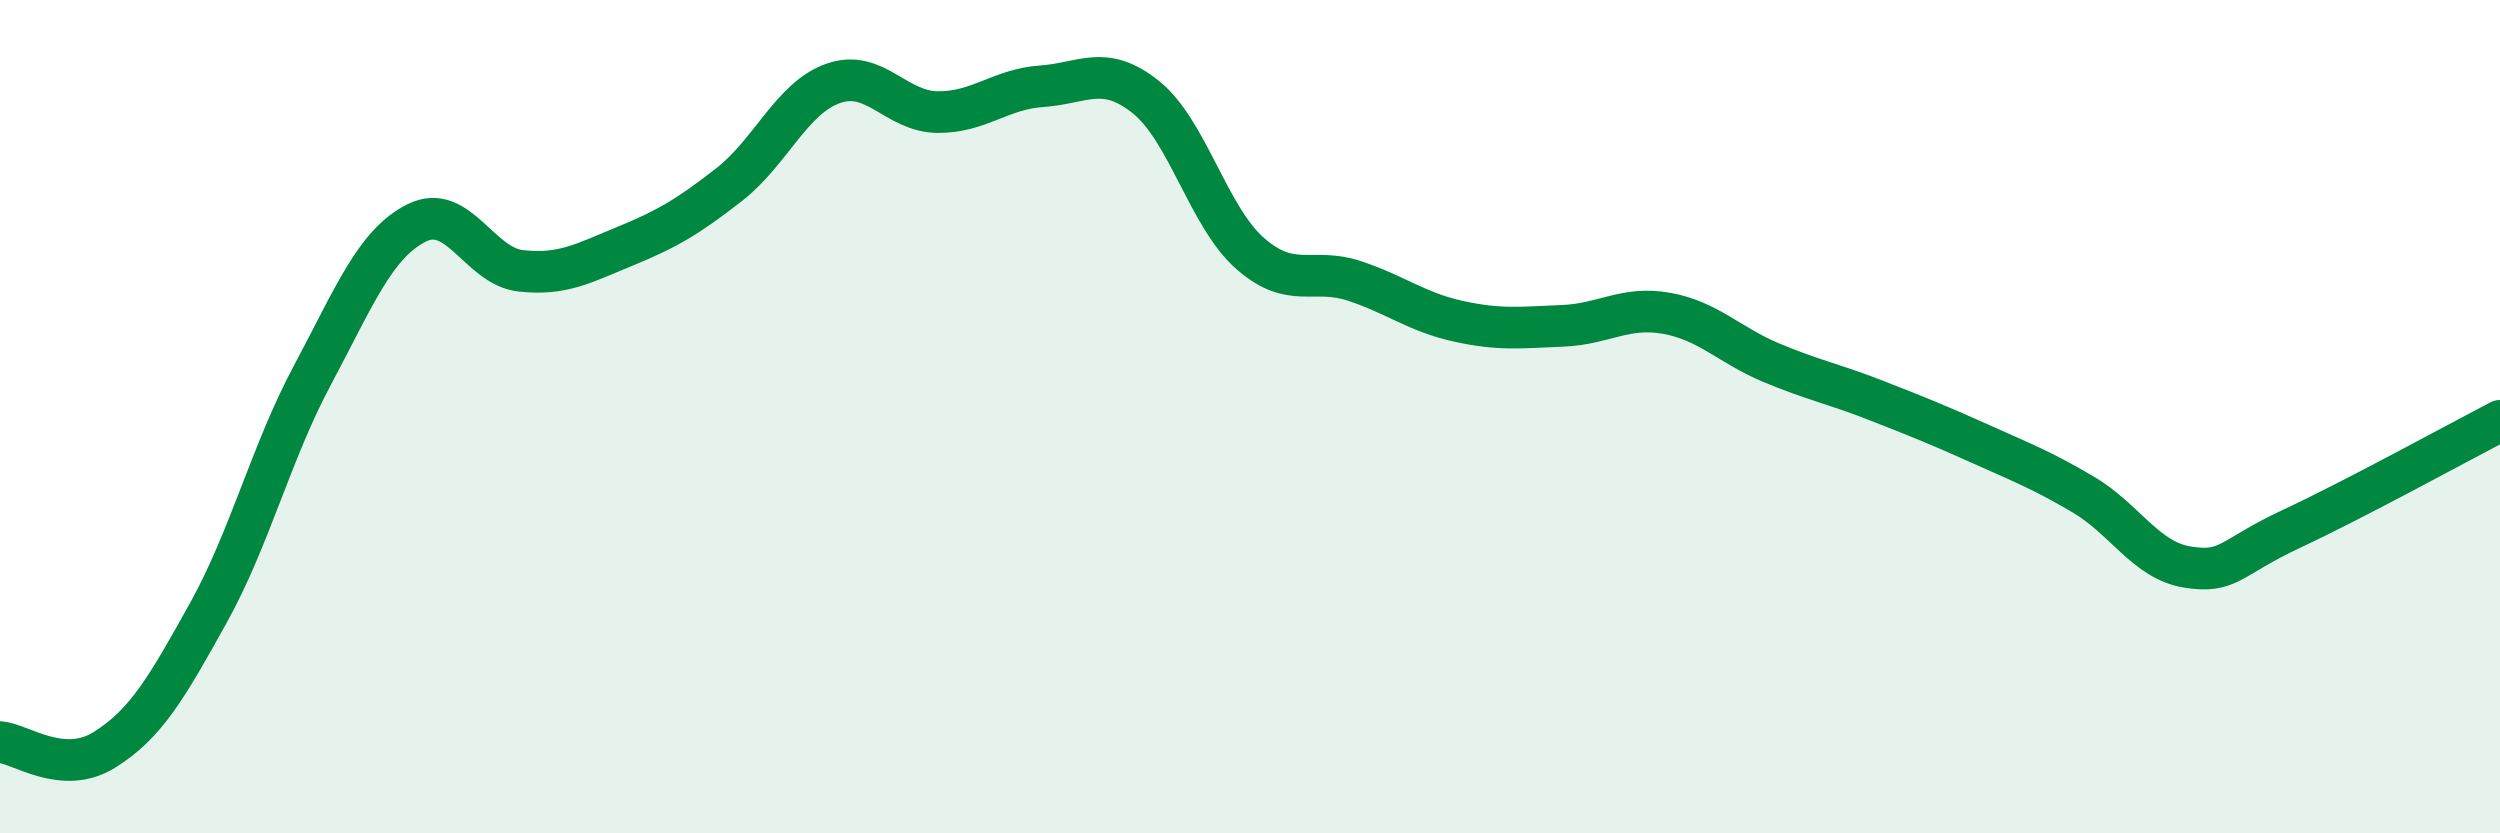 
    <svg width="60" height="20" viewBox="0 0 60 20" xmlns="http://www.w3.org/2000/svg">
      <path
        d="M 0,17.81 C 0.5,17.85 1.5,18.62 2.5,18 C 3.5,17.38 4,16.51 5,14.71 C 6,12.91 6.5,10.87 7.5,9 C 8.5,7.13 9,5.85 10,5.35 C 11,4.85 11.5,6.39 12.5,6.5 C 13.5,6.61 14,6.32 15,5.91 C 16,5.5 16.5,5.21 17.5,4.43 C 18.5,3.65 19,2.35 20,2 C 21,1.65 21.5,2.68 22.5,2.69 C 23.5,2.7 24,2.14 25,2.07 C 26,2 26.5,1.53 27.5,2.33 C 28.5,3.13 29,5.2 30,6.08 C 31,6.96 31.5,6.41 32.5,6.74 C 33.5,7.07 34,7.49 35,7.71 C 36,7.93 36.5,7.86 37.5,7.82 C 38.5,7.78 39,7.34 40,7.52 C 41,7.7 41.5,8.28 42.5,8.7 C 43.5,9.12 44,9.21 45,9.6 C 46,9.99 46.5,10.19 47.5,10.64 C 48.5,11.09 49,11.28 50,11.87 C 51,12.46 51.5,13.45 52.5,13.61 C 53.5,13.77 53.5,13.39 55,12.69 C 56.5,11.99 59,10.62 60,10.1L60 20L0 20Z"
        fill="#008740"
        opacity="0.1"
        stroke-linecap="round"
        stroke-linejoin="round"
      />
      <path
        d="M 0,17.81 C 0.5,17.85 1.5,18.62 2.5,18 C 3.5,17.38 4,16.51 5,14.71 C 6,12.91 6.5,10.87 7.5,9 C 8.5,7.13 9,5.85 10,5.35 C 11,4.85 11.5,6.39 12.5,6.5 C 13.5,6.61 14,6.32 15,5.91 C 16,5.5 16.5,5.21 17.5,4.43 C 18.5,3.65 19,2.35 20,2 C 21,1.65 21.5,2.68 22.5,2.69 C 23.5,2.7 24,2.14 25,2.07 C 26,2 26.5,1.53 27.5,2.33 C 28.5,3.13 29,5.2 30,6.08 C 31,6.96 31.5,6.41 32.5,6.74 C 33.5,7.07 34,7.49 35,7.71 C 36,7.93 36.5,7.86 37.5,7.82 C 38.5,7.78 39,7.34 40,7.52 C 41,7.7 41.5,8.28 42.5,8.7 C 43.5,9.12 44,9.21 45,9.6 C 46,9.99 46.5,10.19 47.5,10.64 C 48.5,11.09 49,11.28 50,11.87 C 51,12.46 51.5,13.45 52.5,13.61 C 53.5,13.77 53.5,13.39 55,12.69 C 56.5,11.99 59,10.62 60,10.1"
        stroke="#008740"
        stroke-width="1"
        fill="none"
        stroke-linecap="round"
        stroke-linejoin="round"
      />
    </svg>
  